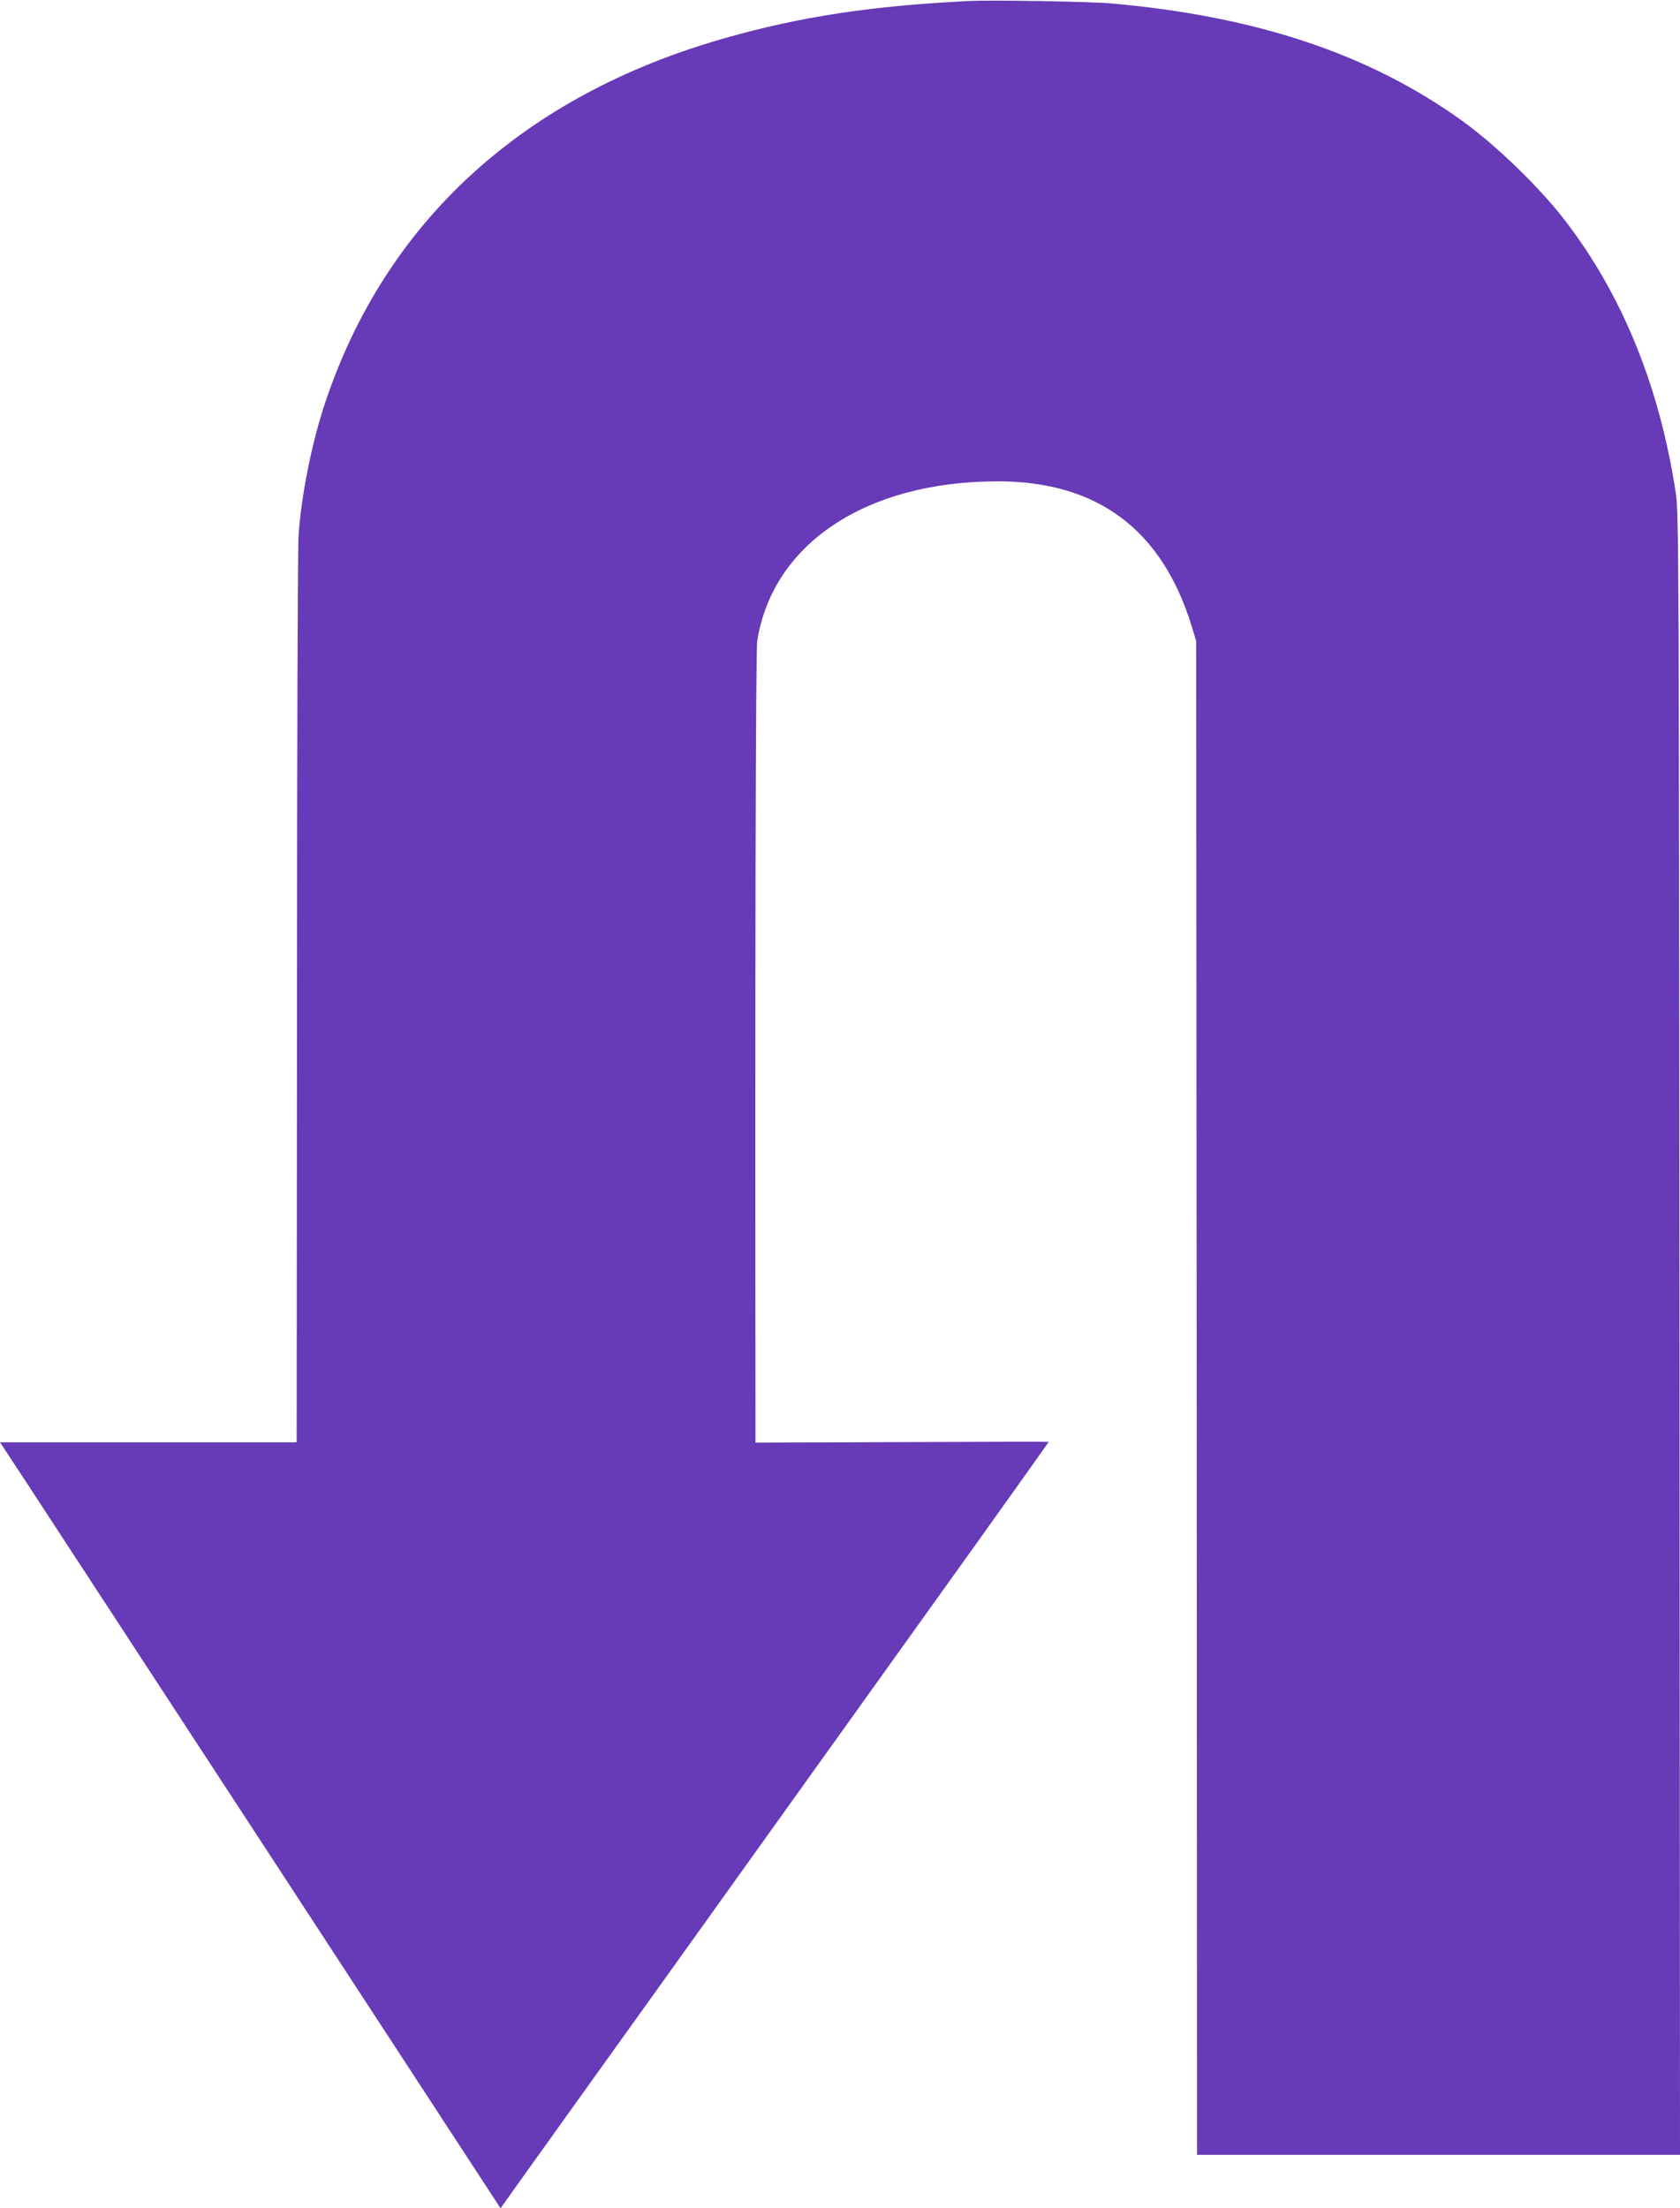 <?xml version="1.0" standalone="no"?>
<!DOCTYPE svg PUBLIC "-//W3C//DTD SVG 20010904//EN"
 "http://www.w3.org/TR/2001/REC-SVG-20010904/DTD/svg10.dtd">
<svg version="1.0" xmlns="http://www.w3.org/2000/svg"
 width="974pt" height="1280pt" viewBox="0 0 974 1280"
 preserveAspectRatio="xMidYMid meet">
<g transform="translate(0,1280) scale(0.1,-0.1)"
fill="#673ab7" stroke="none">
<path d="M5615 12794 c-563 -28 -973 -90 -1412 -215 -1165 -330 -1967 -1061
-2318 -2114 -78 -233 -138 -535 -154 -769 -5 -66 -9 -1244 -9 -2616 -1 -1372
-2 -2528 -2 -2567 l0 -73 -860 0 -860 0 133 -202 c73 -112 726 -1111 1451
-2220 l1318 -2018 191 268 c106 147 199 277 207 289 15 21 72 101 547 763 132
184 491 686 798 1115 307 429 756 1055 997 1392 241 337 438 614 438 615 0 2
-382 1 -850 -1 l-850 -3 0 148 c-3 2561 1 4445 10 4499 90 565 633 925 1395
925 578 0 952 -280 1124 -840 l26 -85 3 -4387 2 -4388 1400 0 1400 0 -3 4758
c-3 4490 -4 4763 -21 4872 -94 618 -309 1147 -641 1580 -149 194 -402 439
-601 582 -537 385 -1188 603 -2029 678 -120 11 -698 21 -830 14z"/>
</g>
</svg>
